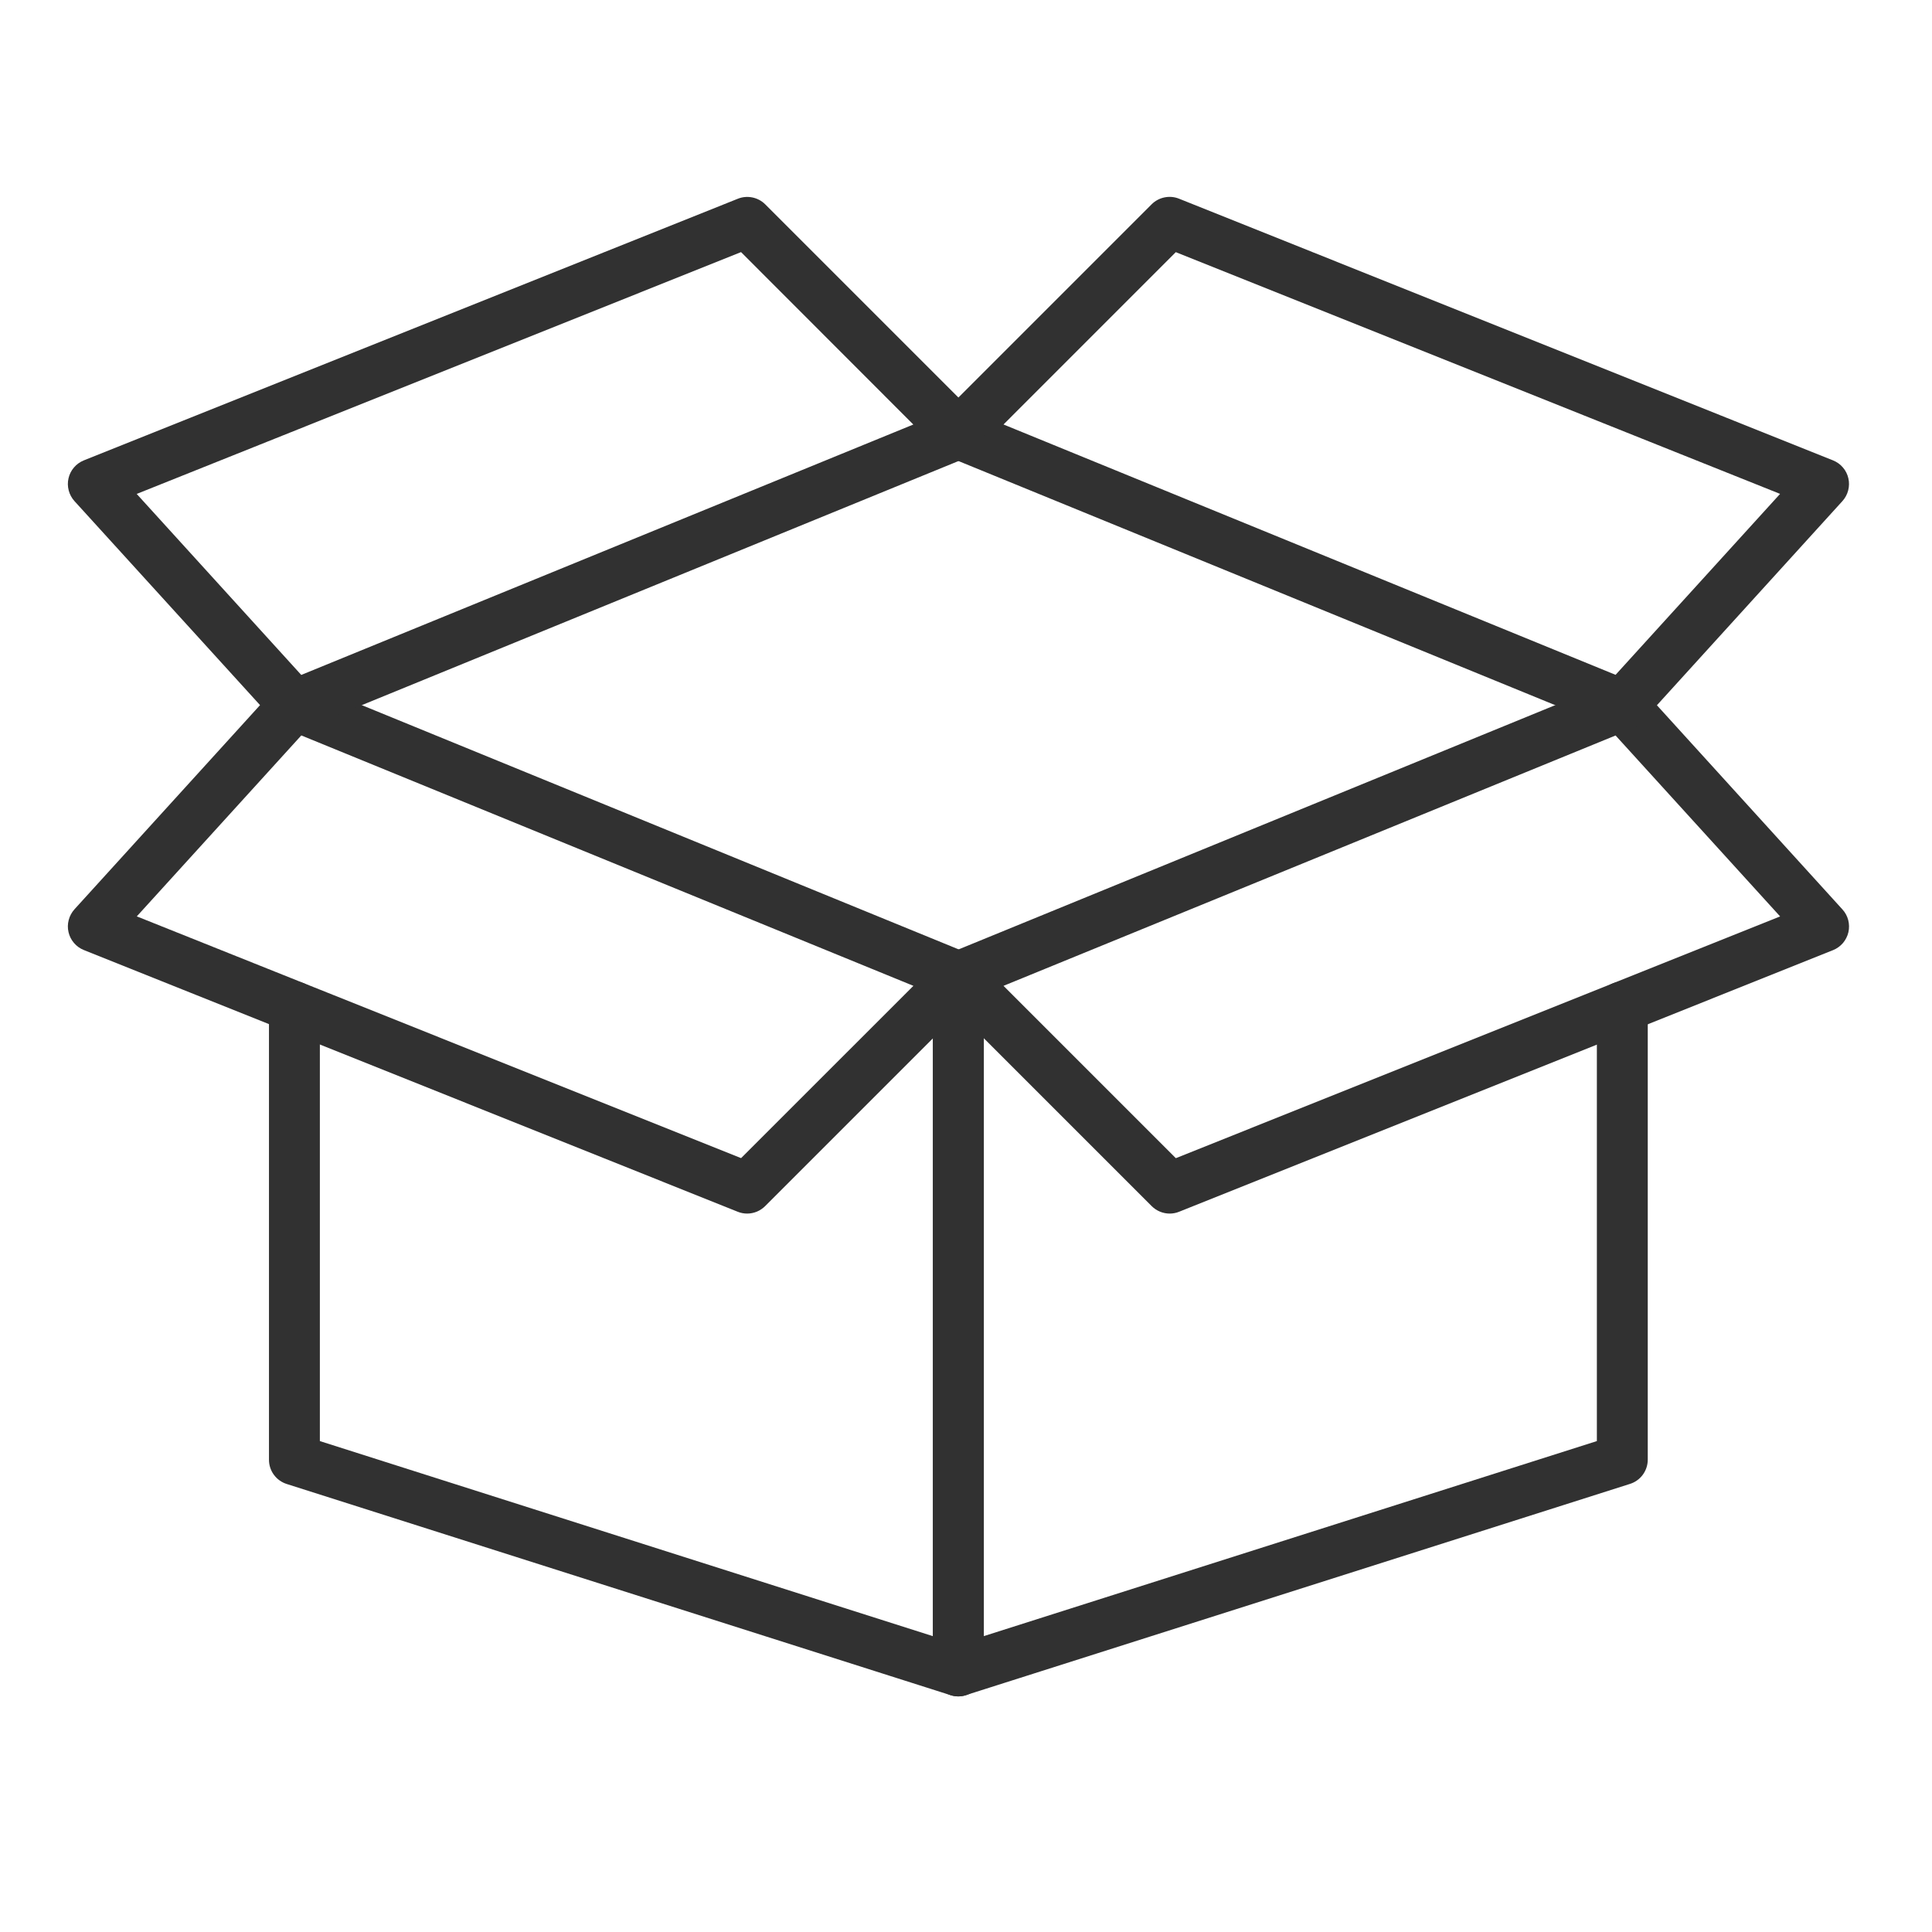 <svg width="41" height="41" viewBox="0 0 41 41" fill="none" xmlns="http://www.w3.org/2000/svg">
<path d="M20.338 36C20.195 36 20.058 35.943 19.956 35.842C19.855 35.741 19.798 35.603 19.798 35.46V20.729C19.798 20.586 19.855 20.448 19.956 20.347C20.058 20.246 20.195 20.189 20.338 20.189C20.481 20.189 20.619 20.246 20.72 20.347C20.821 20.448 20.878 20.586 20.878 20.729V34.721L33.888 30.582V21.369C33.888 21.226 33.945 21.089 34.046 20.987C34.147 20.886 34.285 20.829 34.428 20.829C34.571 20.829 34.708 20.886 34.81 20.987C34.911 21.089 34.968 21.226 34.968 21.369V30.976C34.968 31.091 34.931 31.203 34.863 31.296C34.795 31.388 34.699 31.457 34.59 31.491L20.499 35.973C20.447 35.99 20.393 35.999 20.338 36Z" fill="#313131"/>
<path d="M24.823 25.754C24.68 25.754 24.542 25.697 24.441 25.596L19.959 21.114C19.896 21.051 19.85 20.973 19.824 20.888C19.798 20.803 19.794 20.713 19.811 20.625C19.829 20.538 19.868 20.456 19.925 20.388C19.982 20.319 20.054 20.266 20.137 20.232L34.226 14.464C34.329 14.422 34.442 14.413 34.55 14.438C34.658 14.462 34.756 14.519 34.83 14.601L39.099 19.299C39.158 19.363 39.2 19.441 39.222 19.525C39.244 19.61 39.245 19.698 39.226 19.783C39.206 19.868 39.166 19.947 39.11 20.013C39.053 20.079 38.981 20.131 38.901 20.163L25.023 25.715C24.959 25.741 24.891 25.754 24.823 25.754ZM21.296 20.921L24.953 24.578L37.777 19.448L34.285 15.608L21.296 20.921Z" fill="#313131"/>
<path d="M15.856 25.754C15.787 25.754 15.719 25.741 15.655 25.715L1.779 20.161C1.698 20.129 1.626 20.077 1.57 20.011C1.513 19.945 1.473 19.866 1.454 19.781C1.434 19.696 1.436 19.608 1.458 19.524C1.48 19.439 1.522 19.362 1.58 19.297L5.85 14.599C5.924 14.517 6.022 14.46 6.13 14.436C6.238 14.412 6.351 14.421 6.453 14.463L20.544 20.229C20.626 20.262 20.699 20.316 20.756 20.385C20.813 20.453 20.852 20.535 20.869 20.622C20.887 20.709 20.883 20.8 20.857 20.885C20.831 20.97 20.785 21.048 20.722 21.111L16.24 25.593C16.19 25.643 16.13 25.684 16.064 25.712C15.998 25.739 15.928 25.754 15.856 25.754ZM2.903 19.447L15.727 24.577L19.384 20.921L6.394 15.607L2.903 19.447Z" fill="#313131"/>
<path d="M20.338 36C20.283 36 20.229 35.991 20.176 35.975L6.086 31.493C5.976 31.458 5.88 31.39 5.812 31.297C5.744 31.205 5.708 31.093 5.708 30.978V21.369C5.708 21.226 5.764 21.089 5.866 20.987C5.967 20.886 6.104 20.829 6.248 20.829C6.391 20.829 6.528 20.886 6.629 20.987C6.731 21.089 6.788 21.226 6.788 21.369V30.582L19.798 34.722V20.729C19.798 20.586 19.855 20.448 19.956 20.347C20.058 20.246 20.195 20.189 20.338 20.189C20.482 20.189 20.619 20.246 20.72 20.347C20.821 20.448 20.878 20.586 20.878 20.729V35.46C20.878 35.603 20.821 35.741 20.72 35.842C20.619 35.943 20.482 36 20.338 36Z" fill="#313131"/>
<path d="M34.428 15.504C34.358 15.504 34.288 15.491 34.224 15.464L20.135 9.7C20.053 9.666 19.98 9.613 19.923 9.544C19.866 9.475 19.828 9.394 19.81 9.307C19.792 9.219 19.797 9.129 19.822 9.044C19.848 8.959 19.895 8.881 19.957 8.818L24.439 4.336C24.514 4.261 24.609 4.21 24.713 4.189C24.817 4.168 24.924 4.177 25.022 4.217L38.9 9.77C38.981 9.803 39.053 9.854 39.109 9.92C39.166 9.986 39.206 10.065 39.225 10.15C39.245 10.235 39.243 10.323 39.221 10.408C39.199 10.492 39.157 10.57 39.099 10.634L34.83 15.332C34.778 15.387 34.716 15.431 34.647 15.461C34.578 15.49 34.503 15.505 34.428 15.504ZM21.296 9.008L34.285 14.321L37.776 10.481L24.952 5.351L21.296 9.008Z" fill="#313131"/>
<path d="M6.249 15.504C6.174 15.504 6.099 15.489 6.031 15.458C5.962 15.428 5.9 15.383 5.85 15.328L1.58 10.634C1.522 10.57 1.48 10.492 1.458 10.408C1.436 10.323 1.434 10.235 1.454 10.15C1.473 10.065 1.513 9.986 1.57 9.92C1.626 9.854 1.698 9.803 1.779 9.77L15.657 4.218C15.755 4.178 15.863 4.169 15.966 4.19C16.07 4.211 16.165 4.262 16.24 4.337L20.722 8.819C20.785 8.882 20.831 8.96 20.857 9.045C20.883 9.13 20.887 9.22 20.869 9.308C20.852 9.395 20.813 9.477 20.756 9.545C20.699 9.614 20.626 9.667 20.544 9.701L6.456 15.464C6.39 15.491 6.32 15.505 6.249 15.504ZM2.901 10.482L6.393 14.323L19.382 9.009L15.726 5.35L2.901 10.482Z" fill="#313131"/>
</svg>

